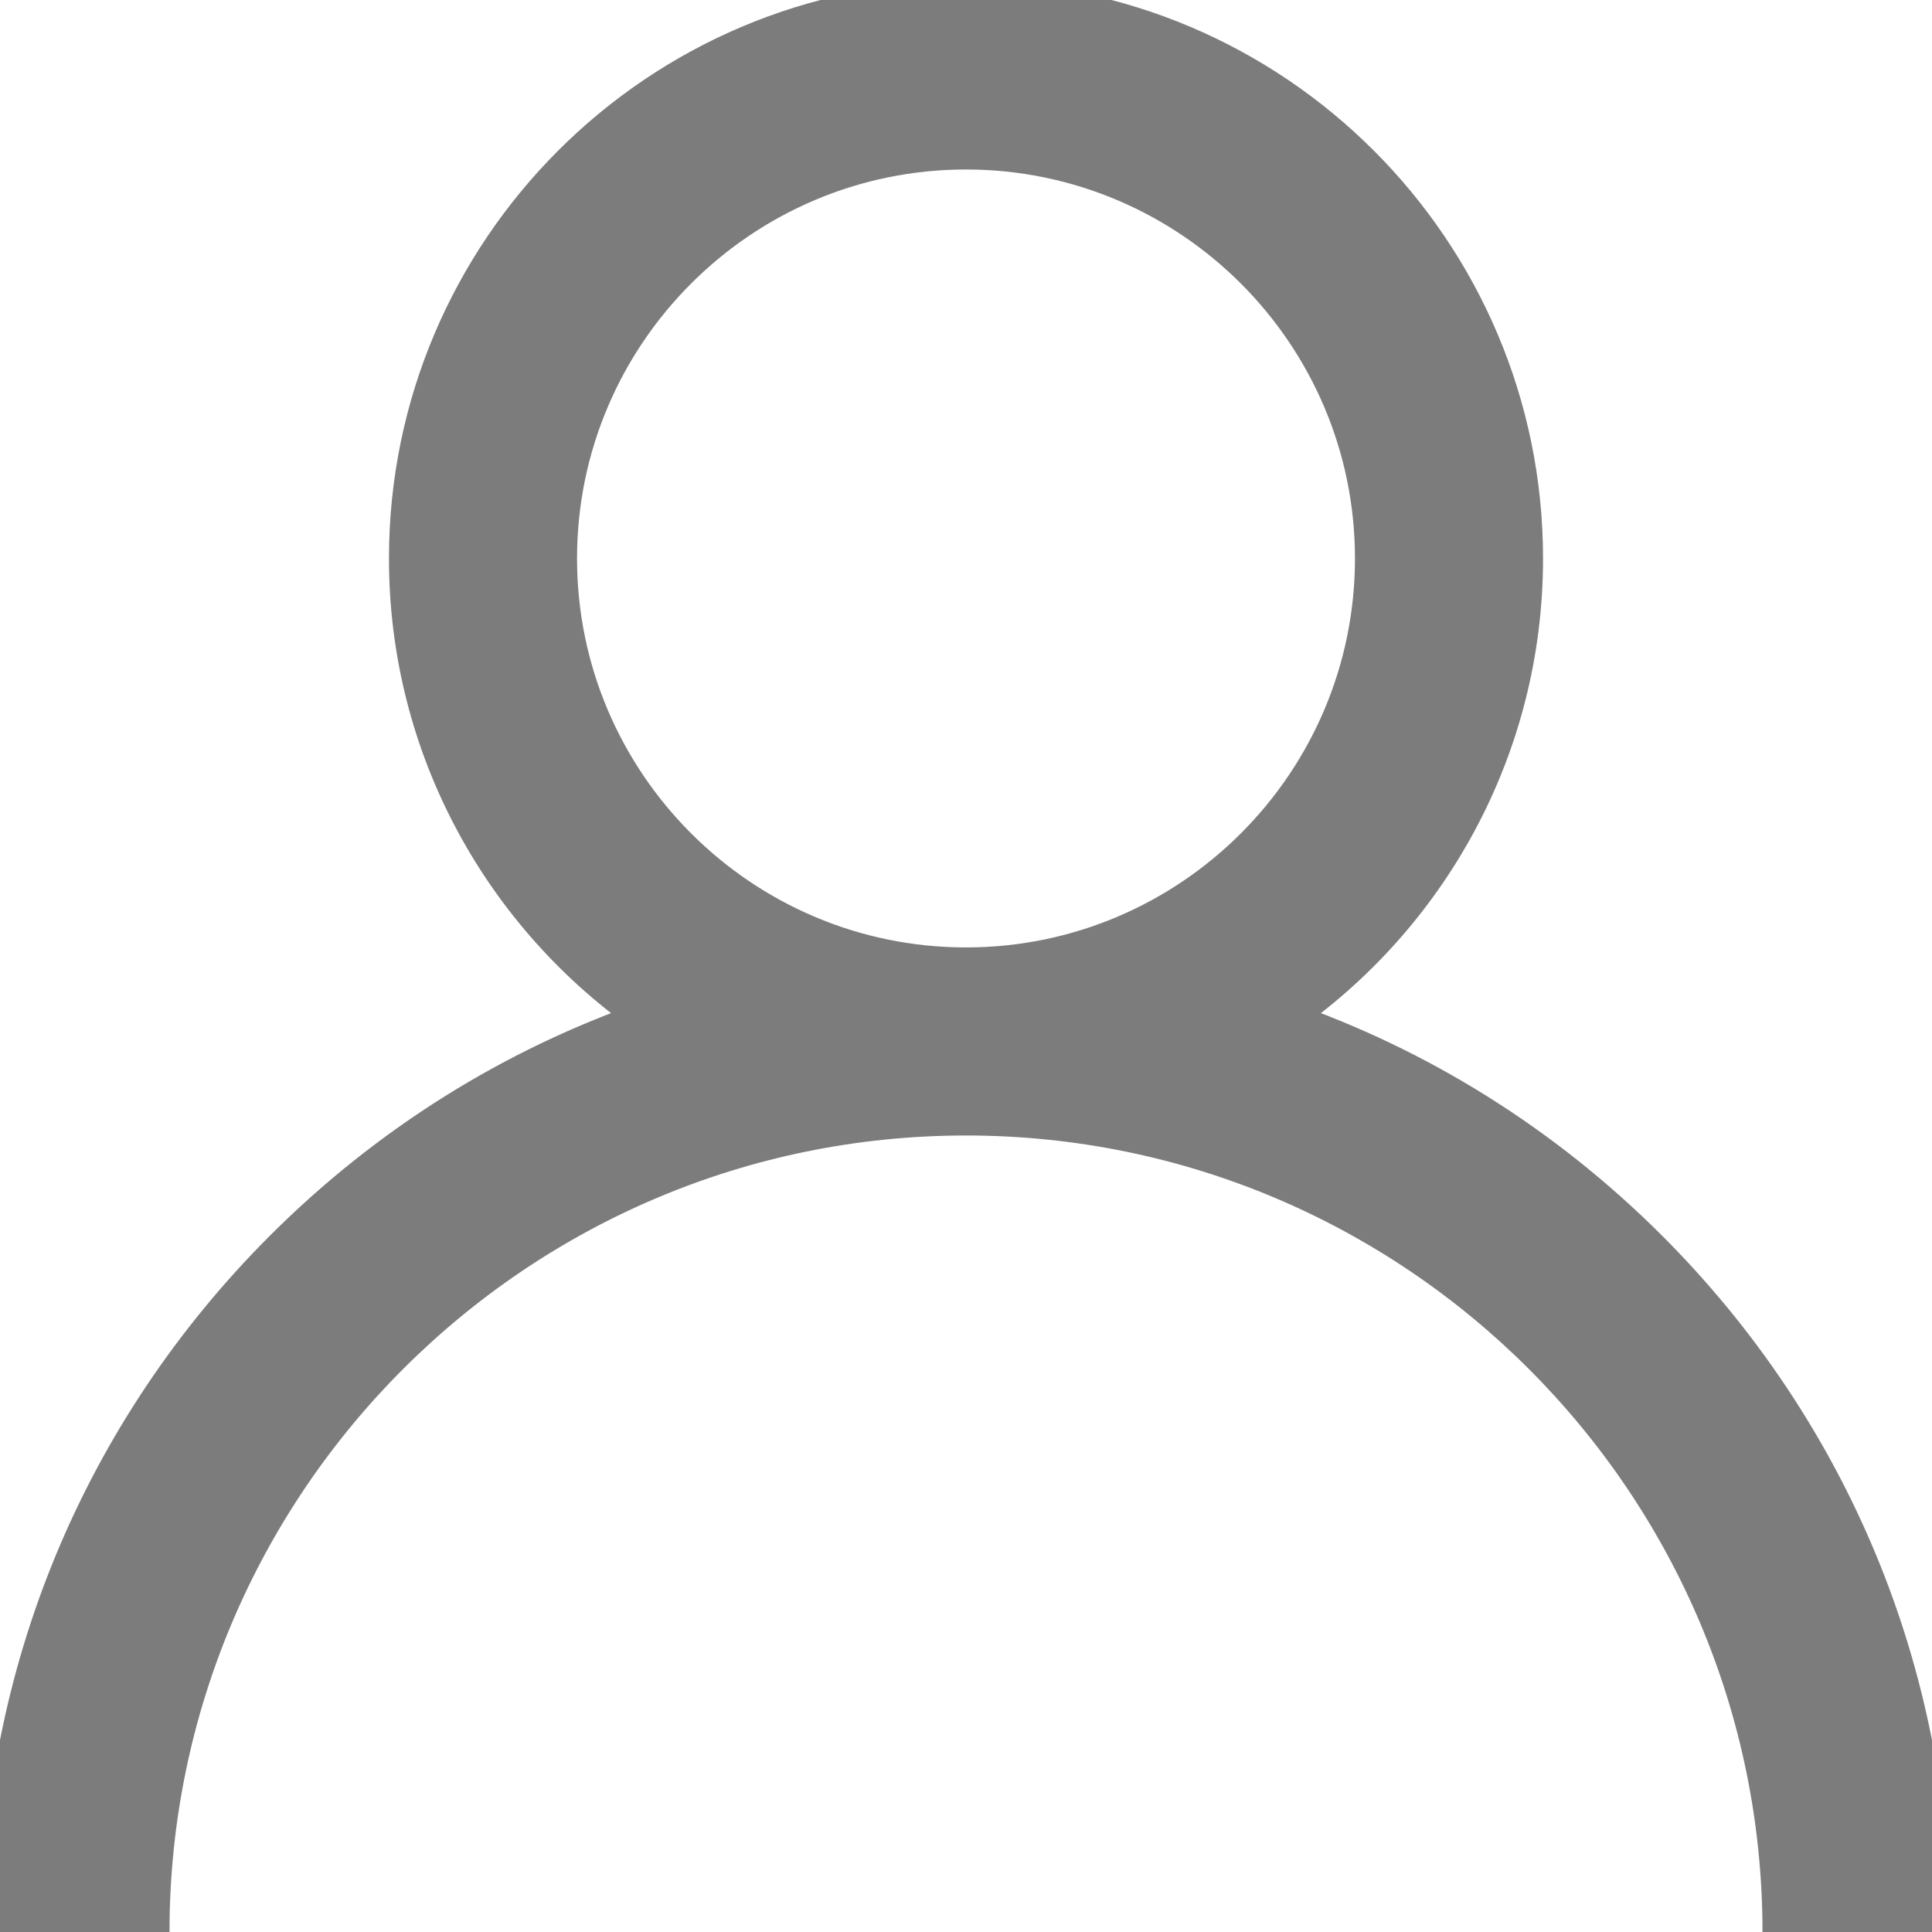 <svg width="52" height="52" viewBox="0 0 52 52" fill="none" xmlns="http://www.w3.org/2000/svg">
<path d="M7.615 33.615C10.447 30.783 13.818 28.687 17.495 27.418C13.556 24.705 10.969 20.165 10.969 15.031C10.969 6.743 17.712 0 26 0C34.288 0 41.031 6.743 41.031 15.031C41.031 20.165 38.444 24.705 34.505 27.418C38.182 28.687 41.553 30.783 44.385 33.615C49.295 38.526 52 45.055 52 52H47.938C47.938 39.904 38.096 30.062 26 30.062C13.904 30.062 4.062 39.904 4.062 52H0C0 45.055 2.705 38.526 7.615 33.615ZM26 26C32.048 26 36.969 21.079 36.969 15.031C36.969 8.983 32.048 4.062 26 4.062C19.952 4.062 15.031 8.983 15.031 15.031C15.031 21.079 19.952 26 26 26Z" fill="#7D7C7C"/>
<path d="M7.615 33.615C10.447 30.783 13.818 28.687 17.495 27.418C13.556 24.705 10.969 20.165 10.969 15.031C10.969 6.743 17.712 0 26 0C34.288 0 41.031 6.743 41.031 15.031C41.031 20.165 38.444 24.705 34.505 27.418C38.182 28.687 41.553 30.783 44.385 33.615C49.295 38.526 52 45.055 52 52H47.938C47.938 39.904 38.096 30.062 26 30.062C13.904 30.062 4.062 39.904 4.062 52H0C0 45.055 2.705 38.526 7.615 33.615ZM26 26C32.048 26 36.969 21.079 36.969 15.031C36.969 8.983 32.048 4.062 26 4.062C19.952 4.062 15.031 8.983 15.031 15.031C15.031 21.079 19.952 26 26 26Z" stroke="#7D7C7C"/>
</svg>
